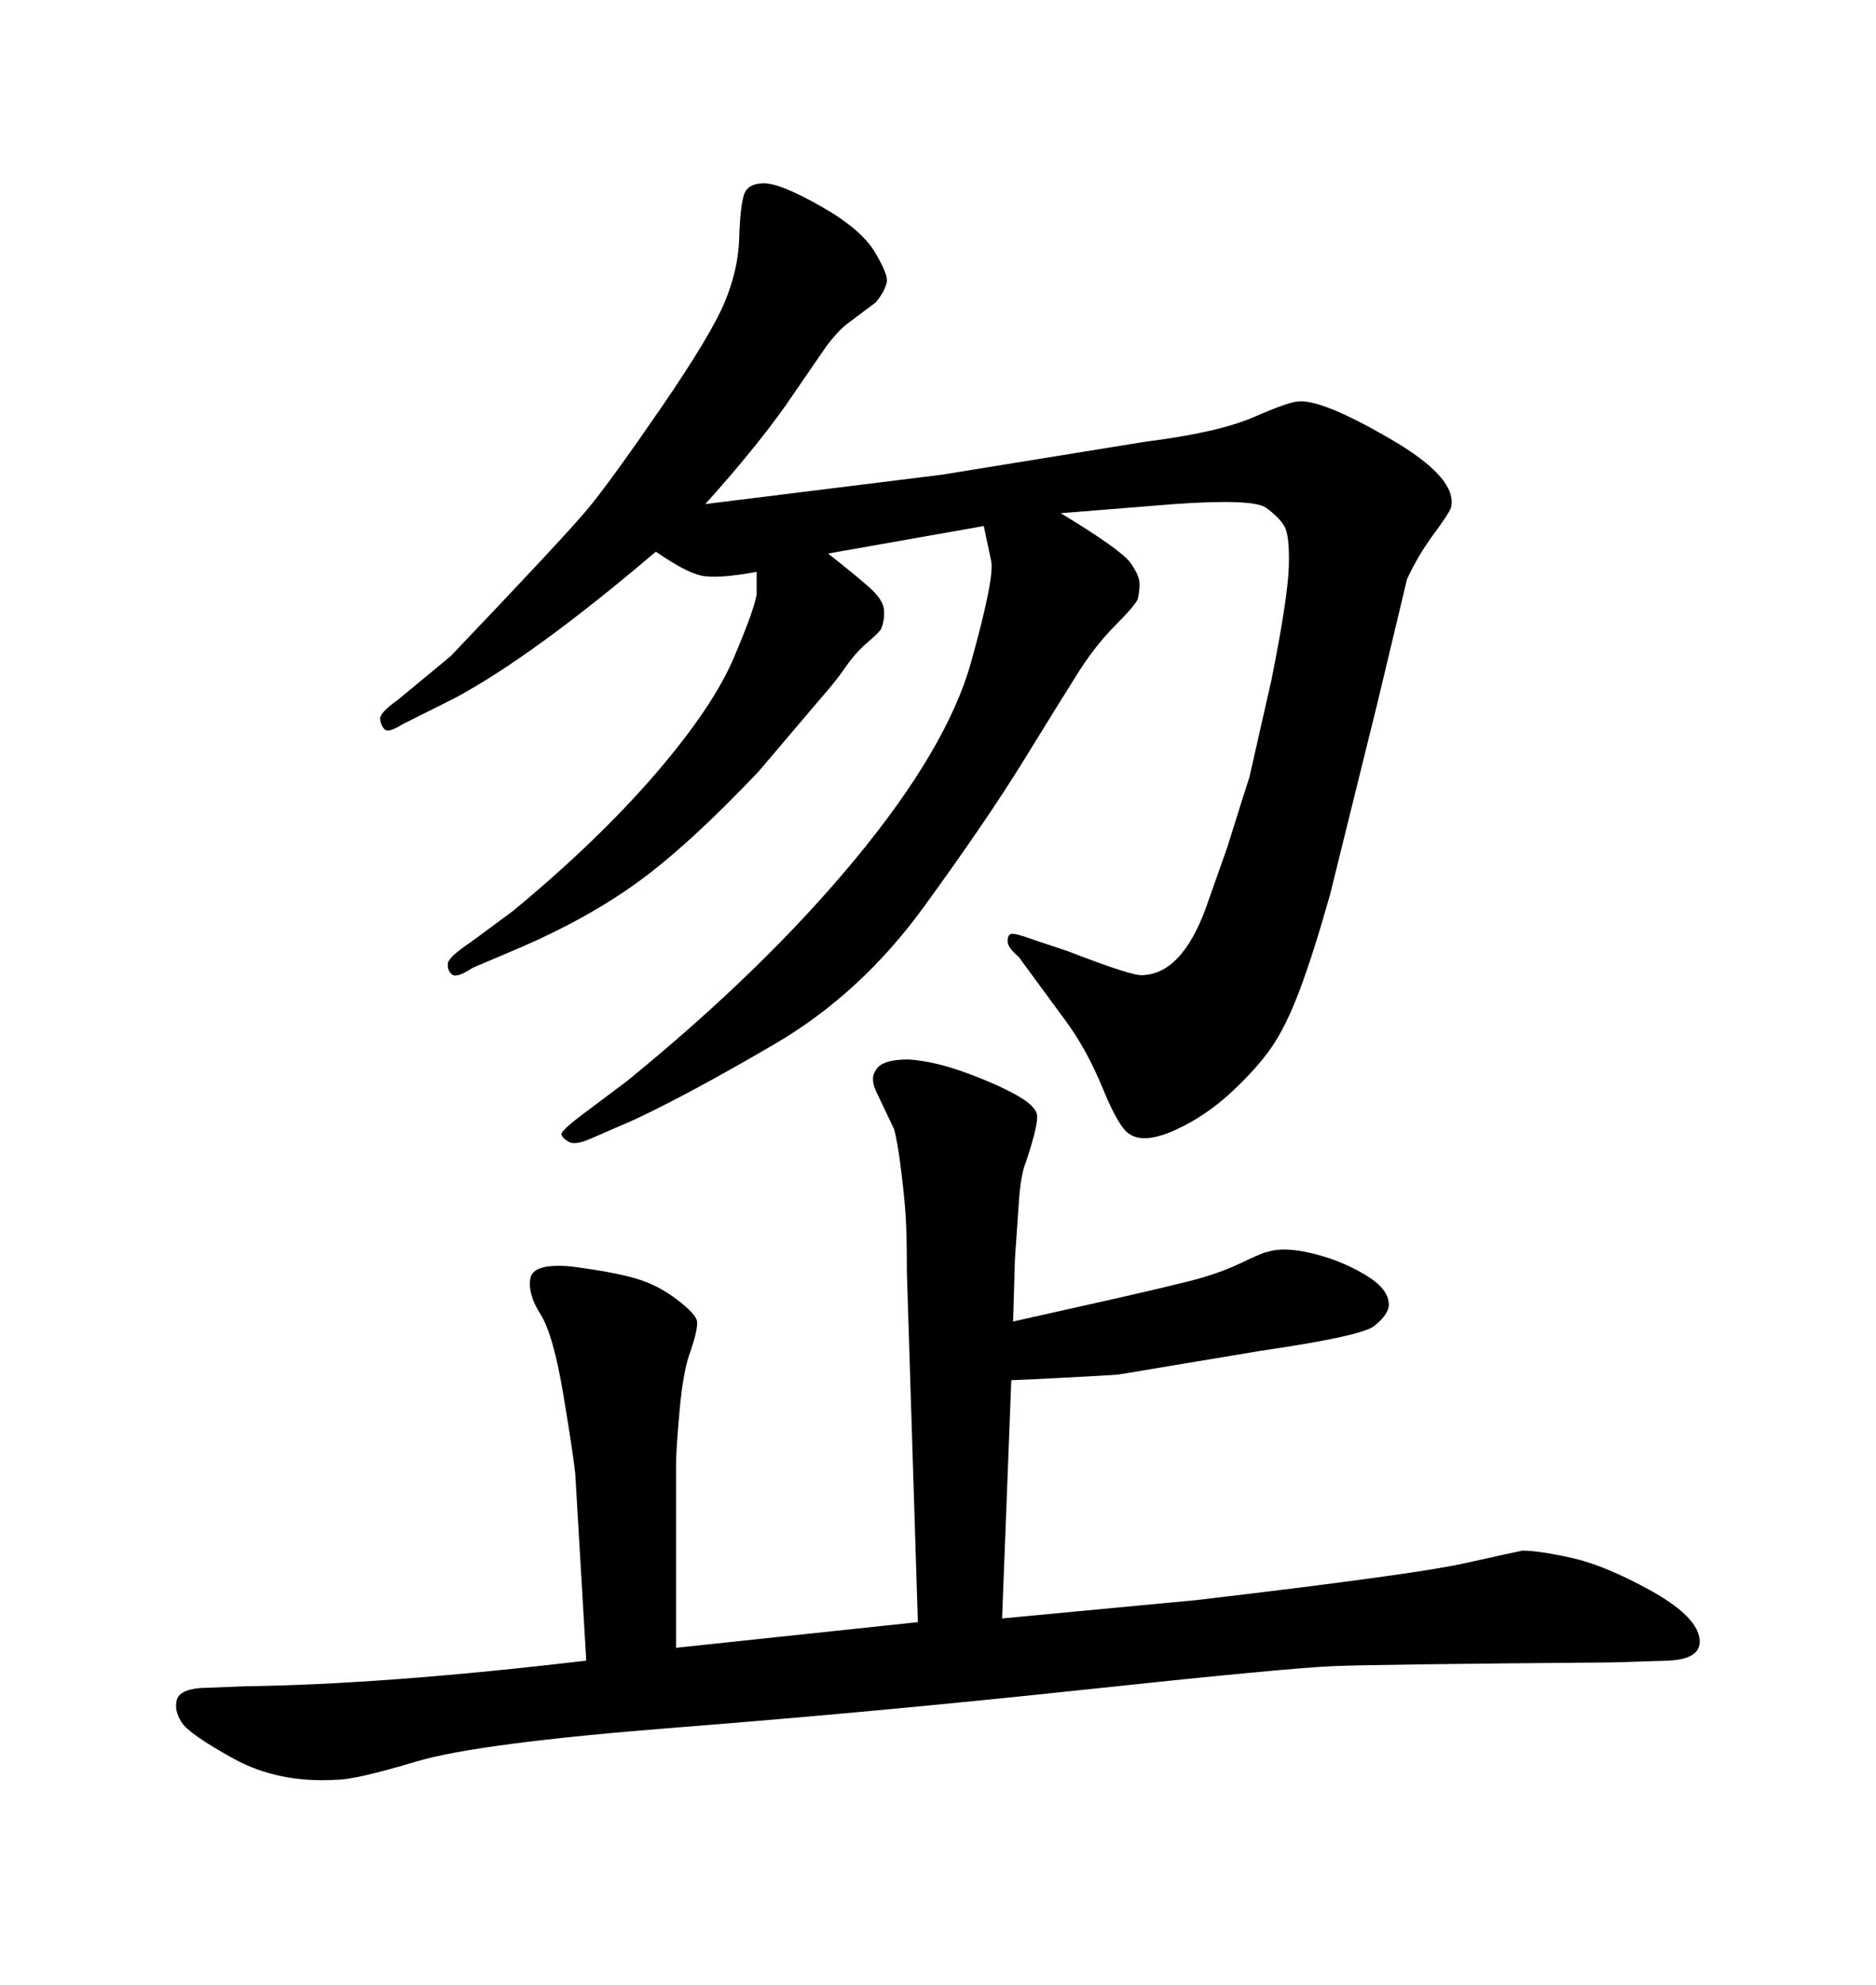 <svg xmlns="http://www.w3.org/2000/svg" xmlns:xlink="http://www.w3.org/1999/xlink" width="300" height="317.285"><path d="M31.93 269.82L39.26 269.53Q61.52 269.24 93.75 265.43L93.75 265.43L91.99 235.55Q91.70 232.62 90.09 222.95Q88.48 213.28 86.43 210.06Q84.38 206.84 84.81 204.35Q85.25 201.86 91.41 202.44L91.41 202.44Q98.14 203.32 101.66 204.35Q105.18 205.37 108.25 207.71Q111.33 210.06 111.47 211.23Q111.62 212.40 110.45 215.92L110.45 215.92Q109.28 218.85 108.69 225.29Q108.11 231.74 108.11 234.08L108.11 234.08L108.11 263.38L146.78 259.28L145.02 203.32Q145.02 198.05 144.87 195.12Q144.73 192.19 144.14 187.35Q143.55 182.52 142.97 180.47L142.97 180.47L140.04 174.32Q139.16 172.27 140.04 171.09L140.04 171.09Q140.92 169.34 145.31 169.34L145.31 169.34Q149.41 169.63 154.25 171.39Q159.08 173.14 162.30 174.90Q165.53 176.66 165.82 178.13Q166.11 179.59 164.06 185.74L164.06 185.74Q163.18 187.79 162.89 192.77L162.89 192.77L162.30 201.27L162.01 211.23L179.00 207.42Q185.45 205.96 190.14 204.79Q194.82 203.61 198.49 201.86Q202.15 200.10 202.73 200.10L202.73 200.10Q205.37 199.22 210.06 200.39Q214.75 201.56 218.55 203.91Q222.36 206.25 222.07 208.89L222.07 208.89Q221.78 210.35 219.73 211.96Q217.68 213.57 201.56 215.92L201.56 215.92L178.71 219.73Q169.04 220.31 161.72 220.61L161.72 220.61L160.25 258.69L191.31 255.76Q226.17 251.66 234.08 249.90Q241.99 248.14 243.46 247.85L243.46 247.85Q246.09 247.85 251.37 249.02Q256.64 250.20 263.82 254.15Q271.00 258.11 271.73 261.62Q272.46 265.14 266.89 265.43L266.89 265.43L257.81 265.72Q220.61 266.02 213.28 266.31Q205.96 266.60 173.00 270.12Q140.04 273.63 108.25 276.12Q76.46 278.61 66.65 281.54Q56.84 284.47 53.91 284.47L53.91 284.47Q44.53 285.06 37.35 281.10Q30.18 277.15 29.00 275.24Q27.83 273.34 28.27 271.73Q28.71 270.12 31.93 269.82L31.93 269.82ZM112.79 80.57L112.79 80.57L150.59 75.88L183.11 70.61Q194.82 69.14 200.54 66.65Q206.25 64.16 207.71 64.16L207.71 64.16Q211.52 63.87 222.36 70.17Q233.20 76.46 232.03 81.15L232.03 81.15Q231.74 82.03 229.25 85.40Q226.76 88.77 225 92.58L225 92.58L220.31 112.21L212.70 142.97Q210.06 152.34 207.86 158.20Q205.66 164.06 203.32 167.43Q200.98 170.80 196.88 174.61Q192.77 178.42 187.94 180.62Q183.11 182.81 180.76 181.35L180.76 181.35Q179.00 180.47 176.37 174.02Q173.73 167.58 170.21 162.89L170.21 162.89L162.89 152.93Q161.13 151.46 161.13 150.44Q161.13 149.41 161.72 149.27Q162.30 149.12 165.53 150.29L165.53 150.29L170.80 152.05Q181.35 156.15 182.81 155.86L182.81 155.86Q188.96 155.57 192.77 145.31L192.77 145.31L196.29 135.35Q198.93 126.86 199.80 124.22L199.80 124.22L203.32 108.69Q205.96 95.51 206.10 90.53Q206.25 85.55 205.37 84.08L205.37 84.08Q204.49 82.62 202.44 81.15Q200.39 79.69 187.79 80.57L187.79 80.57L169.63 82.03Q179.30 87.89 180.76 89.94Q182.23 91.99 182.23 93.31Q182.23 94.63 181.93 95.80L181.93 95.80Q181.35 96.97 178.27 100.05Q175.20 103.13 172.41 107.52Q169.63 111.91 163.77 121.44Q157.91 130.96 147.80 144.87Q137.70 158.79 123.93 166.85Q110.16 174.90 101.37 179.00L101.37 179.00L94.63 181.93Q91.99 183.11 90.97 182.52Q89.94 181.93 89.79 181.35Q89.65 180.76 93.16 178.13L93.16 178.13L100.20 172.85Q122.17 154.98 136.82 137.26Q151.46 119.53 155.27 105.91Q159.08 92.29 158.50 89.65L158.50 89.65L157.32 84.08L132.42 88.48Q136.52 91.70 138.87 93.75Q141.21 95.80 141.36 97.41Q141.50 99.02 140.92 100.49L140.92 100.49Q140.63 101.07 138.72 102.69Q136.82 104.30 135.21 106.64Q133.59 108.98 131.25 111.62L131.25 111.62L121.29 123.34Q110.16 135.06 102.10 140.92Q94.04 146.78 83.20 151.46L83.20 151.46L75.59 154.69Q72.95 156.45 72.22 155.71Q71.48 154.98 71.63 153.96Q71.78 152.93 75.29 150.59L75.29 150.59L82.03 145.61Q95.51 134.47 104.74 123.78Q113.96 113.09 117.33 105.18Q120.70 97.27 121.00 94.92L121.00 94.92L121.00 91.41Q114.55 92.58 112.06 91.99Q109.57 91.41 104.88 88.18L104.88 88.18Q85.25 104.88 72.66 111.62L72.66 111.62L64.45 115.72Q62.11 117.19 61.52 116.60Q60.94 116.02 60.79 114.99Q60.64 113.96 63.57 111.91L63.57 111.91L72.07 104.88Q90.23 85.84 93.90 81.45Q97.56 77.05 105.62 65.33Q113.67 53.61 115.87 48.34Q118.07 43.07 118.21 38.09Q118.36 33.11 118.95 31.20Q119.53 29.30 122.17 29.30L122.17 29.30Q124.80 29.30 131.25 32.96Q137.70 36.62 139.89 40.28Q142.09 43.95 141.80 45.12L141.80 45.12Q141.50 46.58 140.04 48.34L140.04 48.34L135.35 51.86Q133.89 53.03 132.13 55.37L132.13 55.37L125.68 64.75Q120.70 71.78 112.79 80.57Z"/></svg>
